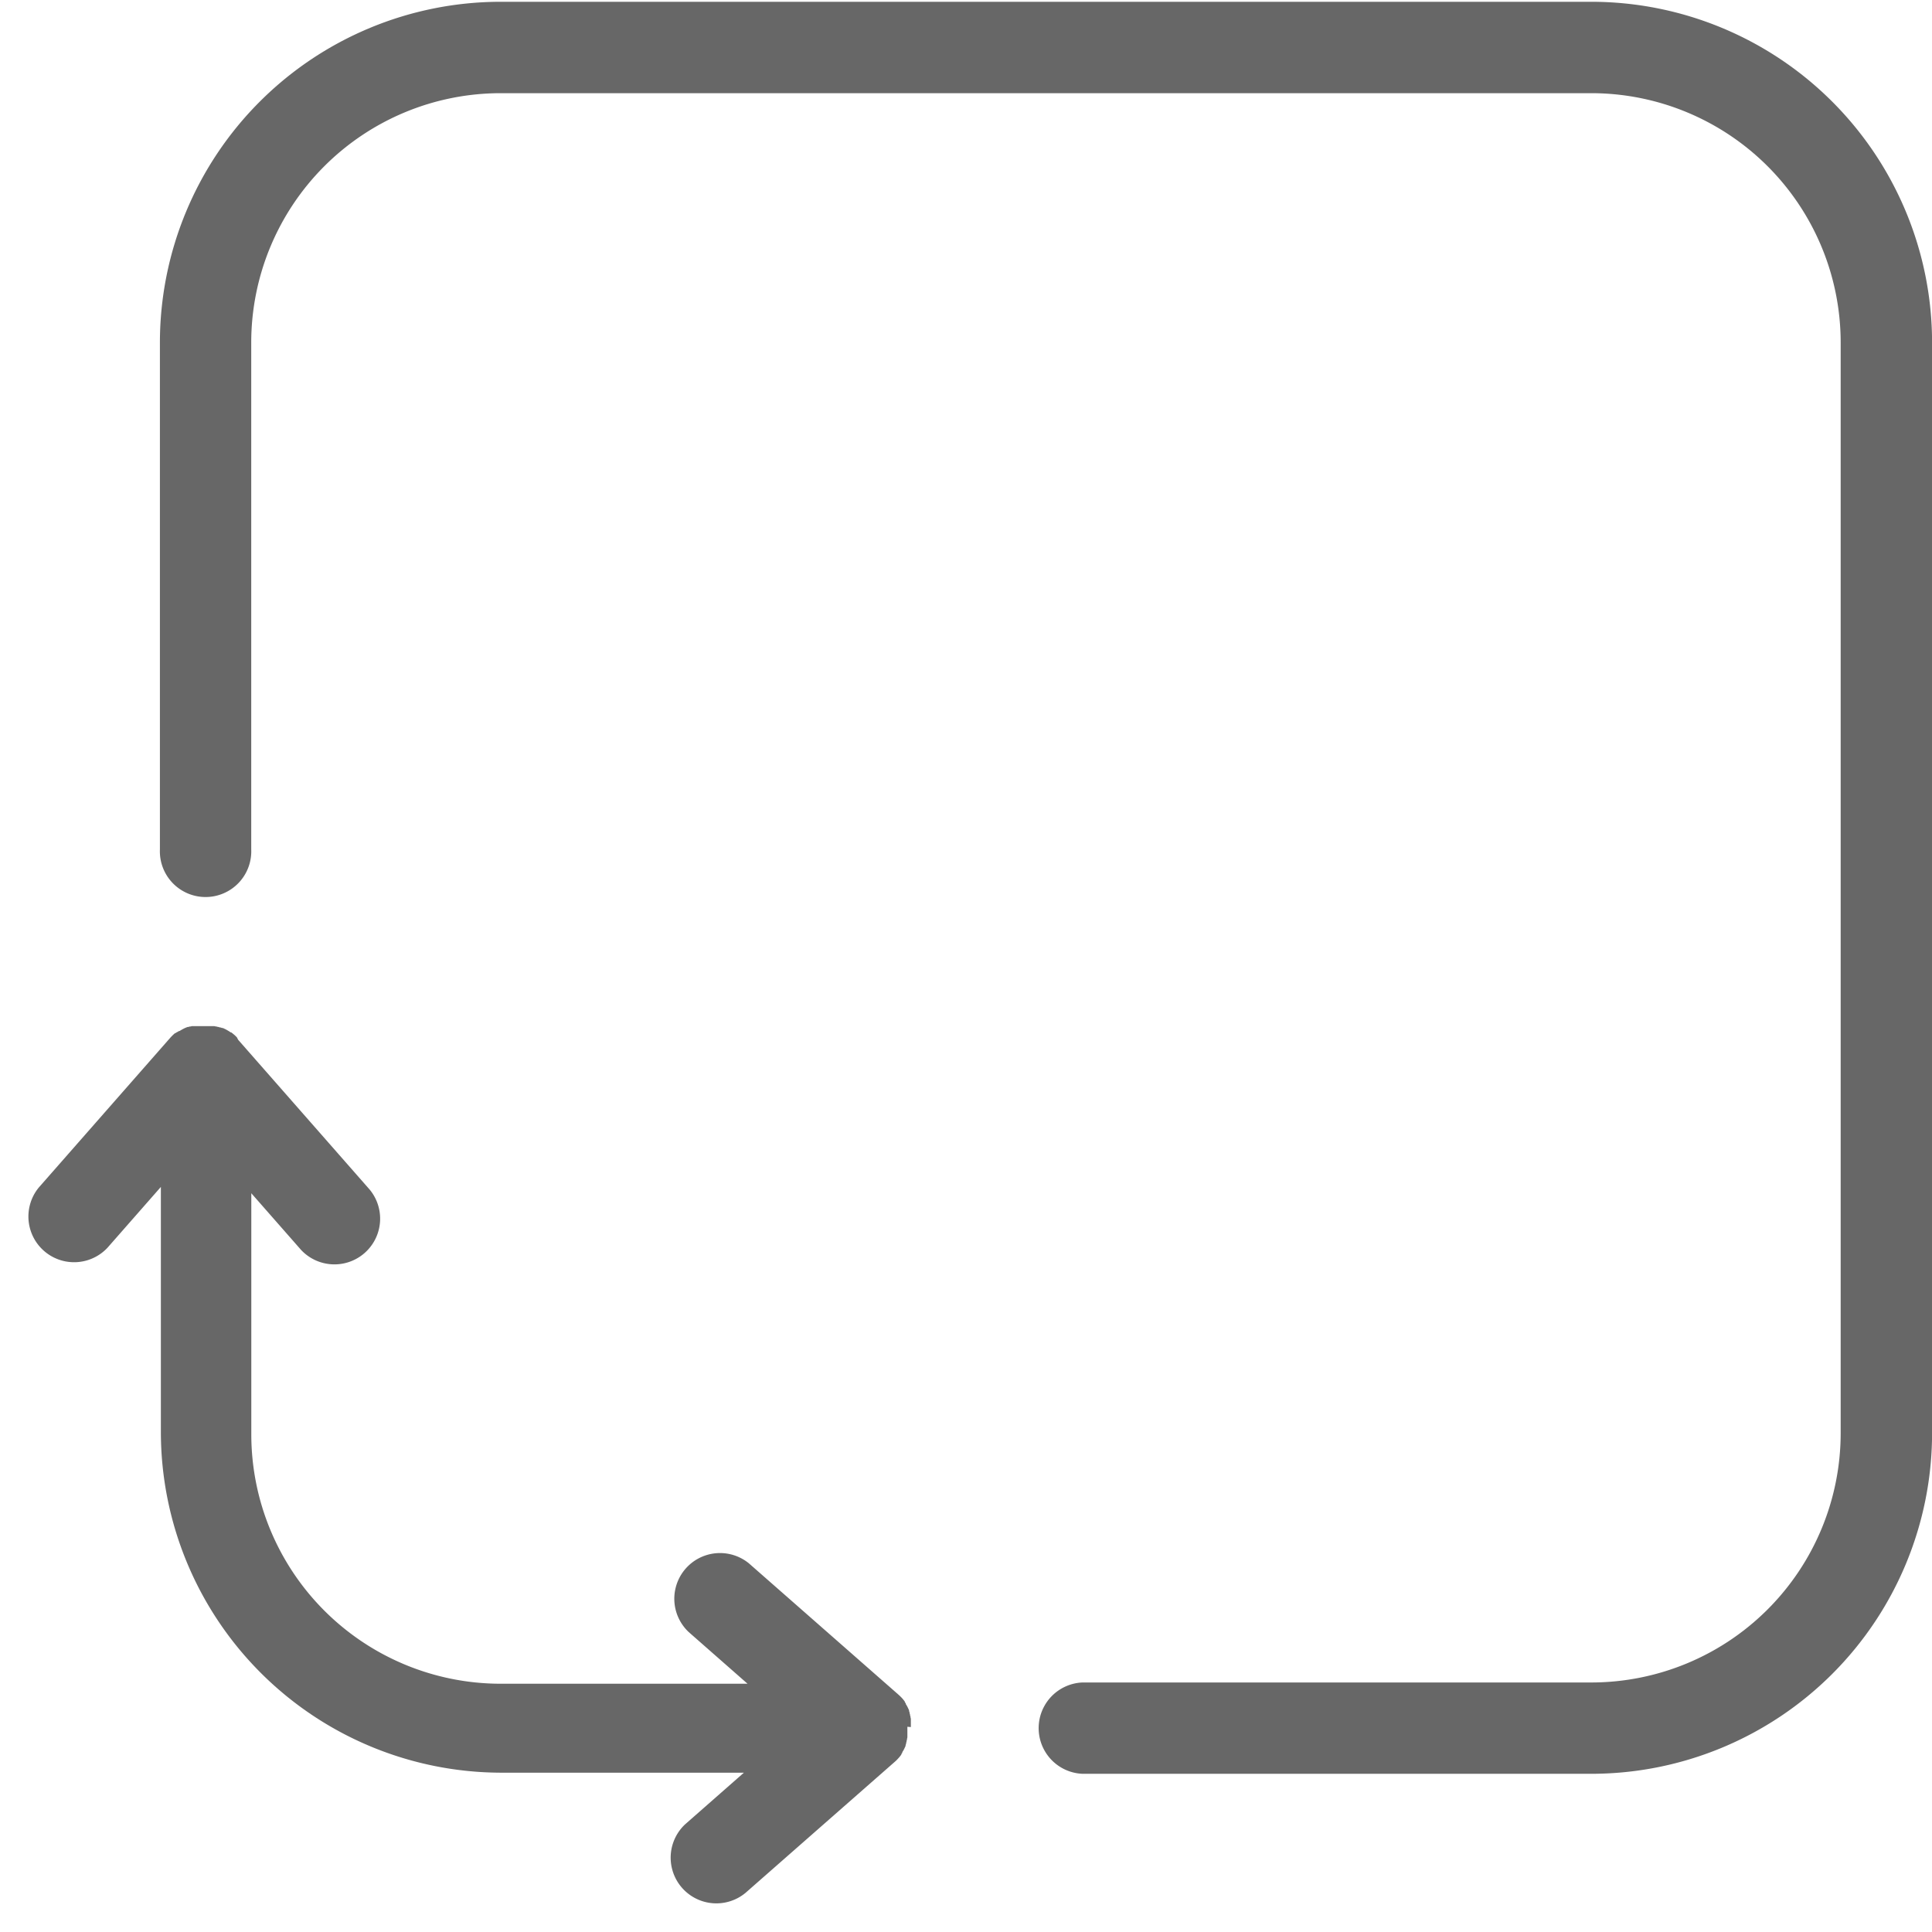 <svg xmlns="http://www.w3.org/2000/svg" xmlns:xlink="http://www.w3.org/1999/xlink" width="26" height="26" viewBox="0 0 26 26">
  <defs>
    <clipPath id="clip-path">
      <rect id="Rectangle_1034" data-name="Rectangle 1034" width="26" height="26" transform="translate(-0.358 0)" fill="#676767"/>
    </clipPath>
  </defs>
  <g id="Group_2146" data-name="Group 2146" transform="translate(0.358 0.125)">
    <g id="Group_2142" data-name="Group 2142" transform="translate(0 -0.126)" clip-path="url(#clip-path)">
      <path id="Path_3330" data-name="Path 3330" d="M92.266,0H77.584A4.588,4.588,0,0,0,73,4.583v6.825a.615.615,0,1,0,1.229,0V4.583a3.357,3.357,0,0,1,3.353-3.353H92.266a3.357,3.357,0,0,1,3.353,3.353V19.265a3.357,3.357,0,0,1-3.353,3.353h-6.85a.615.615,0,0,0,0,1.229h6.85a4.588,4.588,0,0,0,4.583-4.583V4.583A4.588,4.588,0,0,0,92.266,0" transform="translate(-71.206 0.025)" fill="#676767"/>
      <path id="Path_3331" data-name="Path 3331" d="M11.9,568.482c0-.006,0-.011,0-.017s0-.008,0-.012,0-.013,0-.019v-.01c0-.007,0-.014,0-.02V568.4l0-.021,0-.008-.005-.021,0-.008-.006-.02,0-.008-.006-.019,0-.01-.007-.017,0-.012-.007-.014-.006-.014-.006-.012-.008-.016-.006-.01-.011-.017,0-.008-.013-.019,0-.006-.014-.019-.005-.006-.014-.017,0,0,0,0-.013-.014-.01-.01-.01-.01-.014-.013,0,0-2.016-1.77a.615.615,0,0,0-.811.924l.79.694H6.377a3.357,3.357,0,0,1-3.353-3.353v-3.248l.669.762a.615.615,0,0,0,.924-.811l-1.77-2.016,0,0L2.83,559.2l-.01-.01-.01-.01-.014-.013,0,0,0,0-.017-.014-.006-.005-.018-.014-.007,0-.018-.012-.008-.005-.017-.01-.01-.006-.015-.008-.012-.006-.013-.006-.015-.007-.011,0-.018-.007-.009,0-.02-.007-.007,0-.022-.006-.006,0-.023-.005H2.508l-.023,0H2.479l-.022,0H2.448l-.021,0H2.341l-.017,0H2.312l-.019,0-.01,0-.019,0-.009,0-.02,0-.009,0-.019.005-.01,0-.018.006-.011,0-.016.006-.012.005-.014.006-.014.007-.011.006-.016.009-.009.005-.018.011-.008,0-.019.013-.006,0-.018.014L2,559.142l-.017.014,0,0,0,0-.014.013-.011.011-.01.01-.013.014,0,0-1.77,2.016a.615.615,0,0,0,.924.811l.718-.818v3.3a4.588,4.588,0,0,0,4.583,4.583H9.653l-.79.694a.615.615,0,0,0,.811.924l2.016-1.77,0,0,.013-.012.012-.012.009-.01.015-.016,0,0,0,0,.014-.017.005-.006.014-.019,0-.006.013-.019,0-.008.011-.017.006-.01.008-.016.006-.012.006-.014.007-.014,0-.012.007-.017,0-.01.006-.019,0-.008.006-.02,0-.008.005-.021,0-.008,0-.021v-.008l0-.02v-.01c0-.006,0-.013,0-.019s0-.008,0-.012,0-.011,0-.017,0-.01,0-.014,0-.01,0-.014" transform="translate(0 -545.239)" fill="#676767"/>
    </g>
  </g>
</svg>
